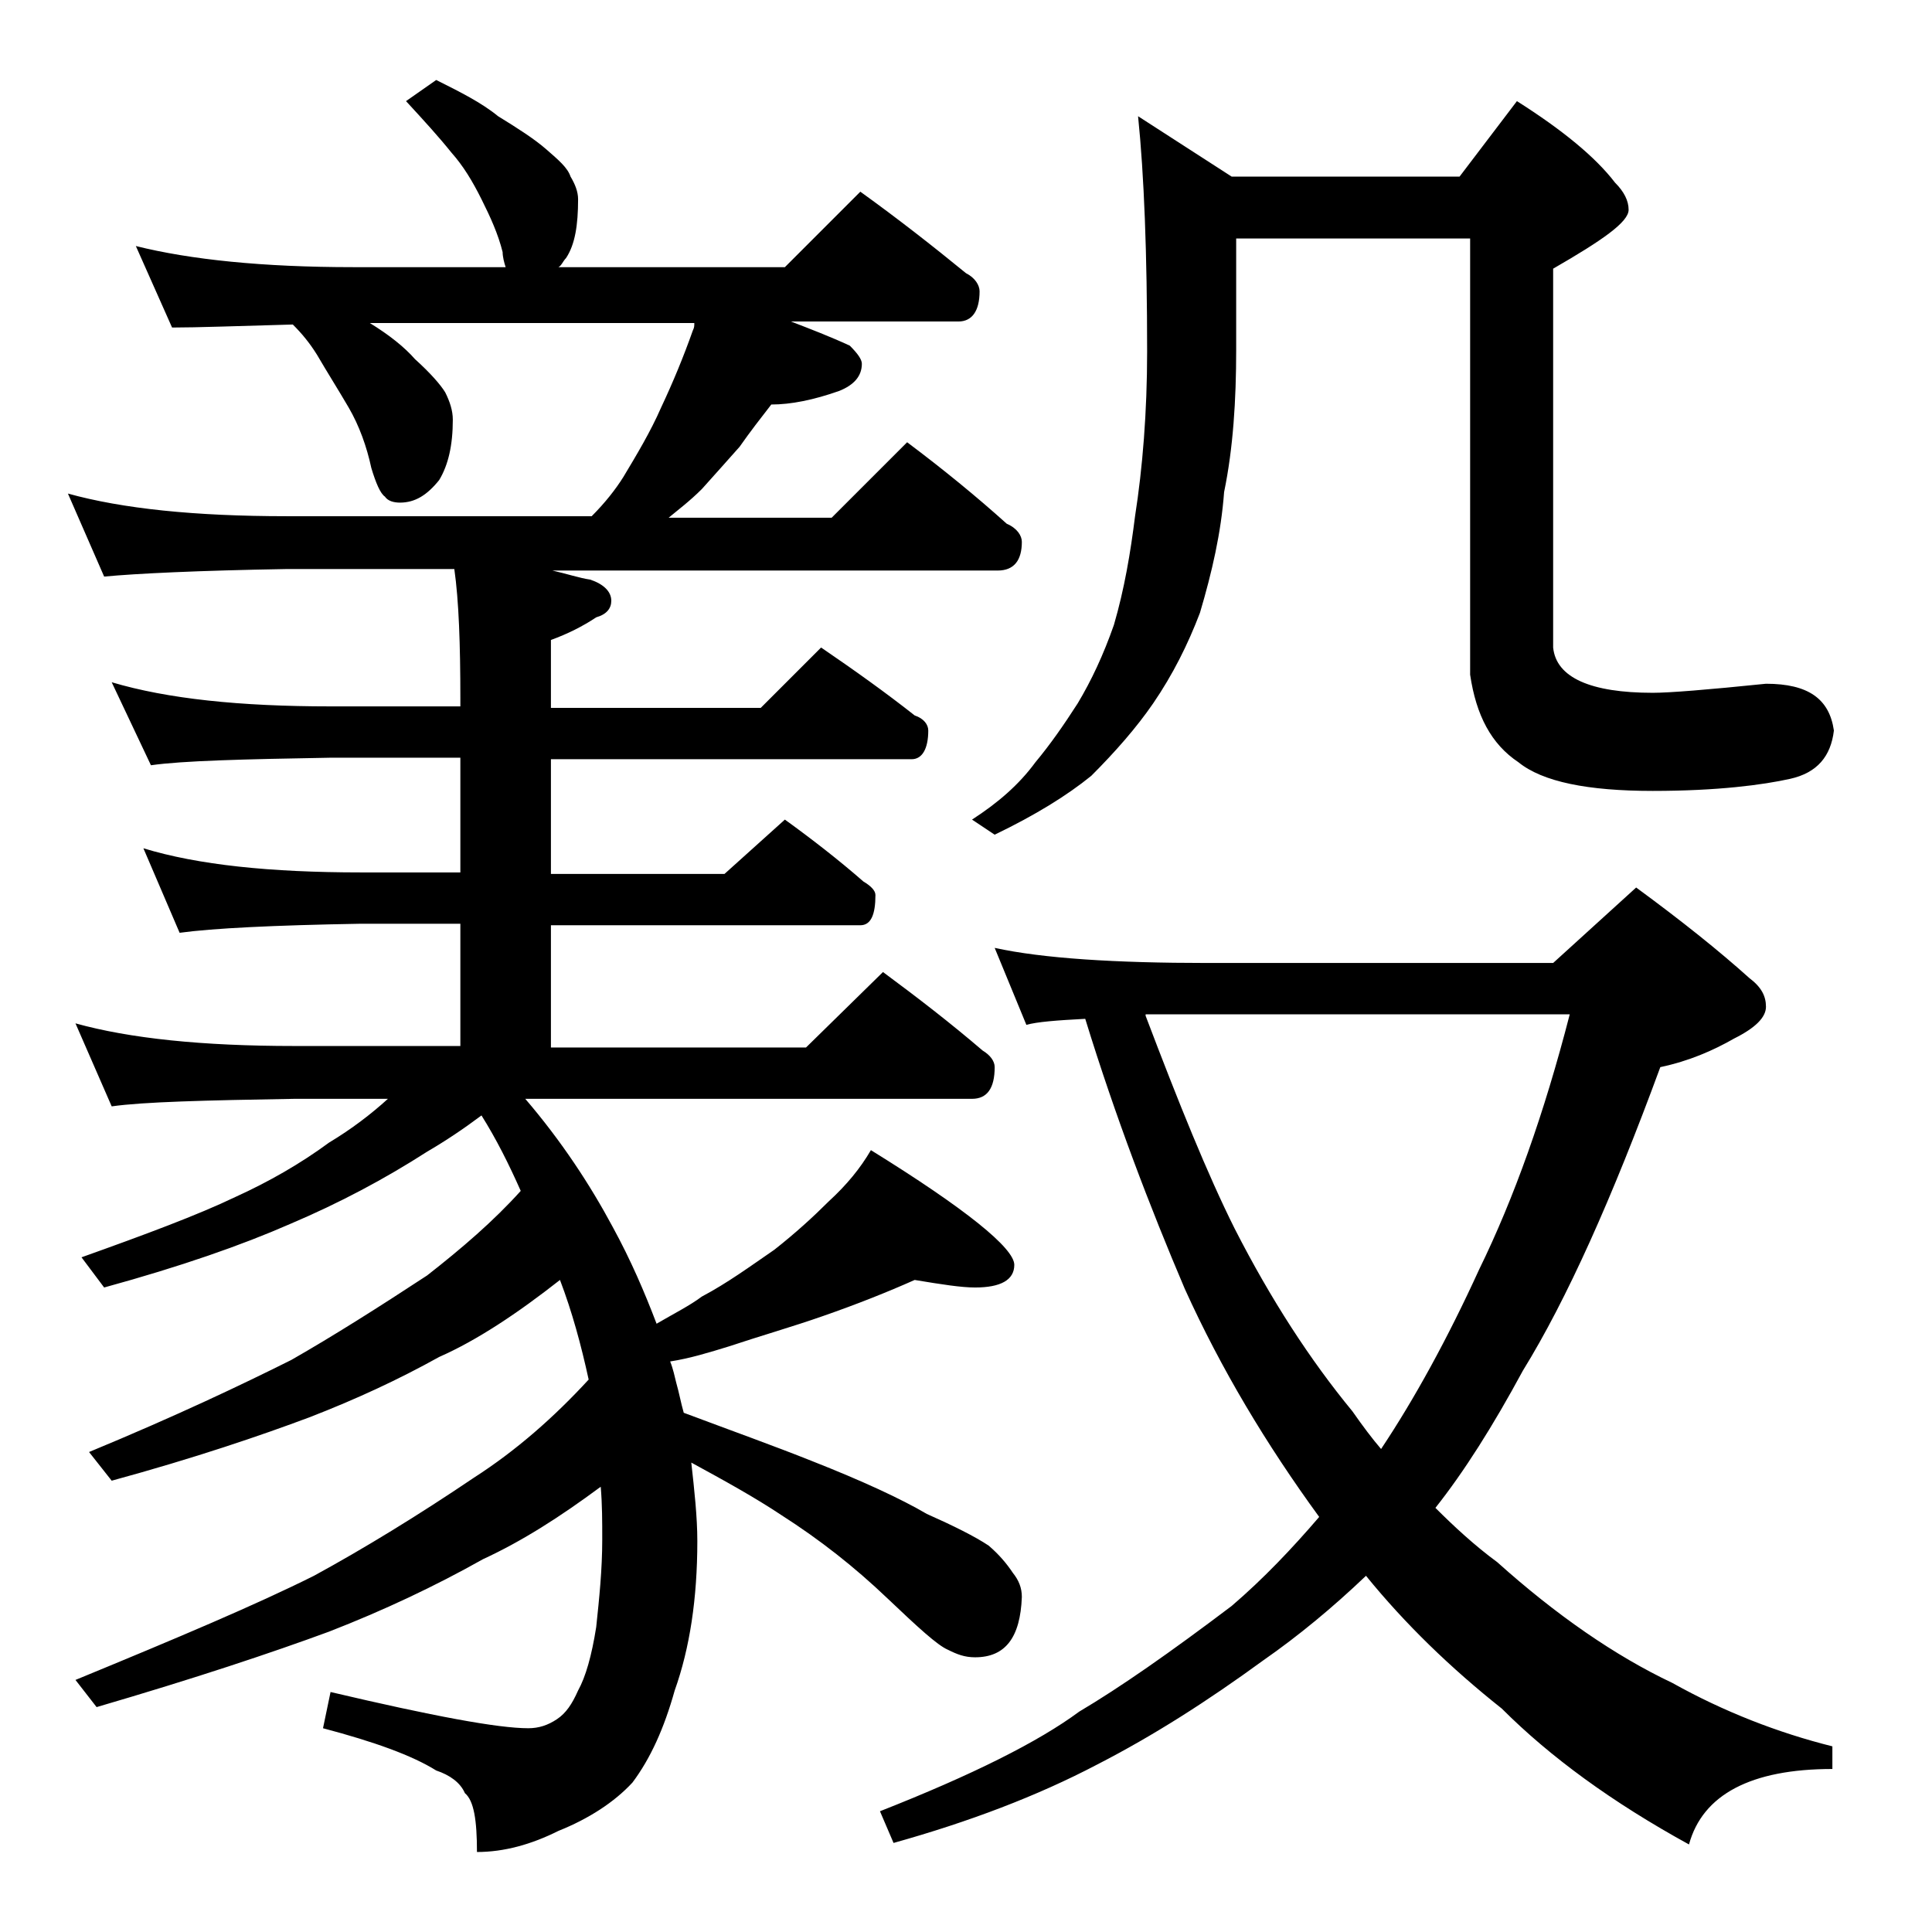 <?xml version="1.0" encoding="utf-8"?>
<!-- Generator: Adobe Illustrator 18.0.0, SVG Export Plug-In . SVG Version: 6.00 Build 0)  -->
<!DOCTYPE svg PUBLIC "-//W3C//DTD SVG 1.1//EN" "http://www.w3.org/Graphics/SVG/1.1/DTD/svg11.dtd">
<svg version="1.1" id="Layer_1" xmlns="http://www.w3.org/2000/svg" xmlns:xlink="http://www.w3.org/1999/xlink" x="0px" y="0px"
	 viewBox="0 0 128 128" enable-background="new 0 0 128 128" xml:space="preserve">
<path d="M28.9,5.3c1.6,0.8,3,1.5,4.1,2.4c1.3,0.8,2.4,1.5,3.2,2.2c0.8,0.7,1.4,1.2,1.6,1.8c0.3,0.5,0.5,1,0.5,1.5
	c0,1.7-0.2,3-0.8,3.9c-0.2,0.2-0.3,0.5-0.5,0.6H52l5-5c2.5,1.8,4.8,3.6,7,5.4c0.6,0.3,0.9,0.8,0.9,1.2c0,1.3-0.5,2-1.4,2H52.4
	c1.3,0.5,2.6,1,3.9,1.6c0.5,0.5,0.8,0.9,0.8,1.2c0,0.8-0.5,1.4-1.5,1.8c-1.7,0.6-3.2,0.9-4.5,0.9c-0.7,0.9-1.4,1.8-2.1,2.8
	c-0.8,0.9-1.6,1.8-2.5,2.8c-0.8,0.8-1.6,1.4-2.2,1.9h10.8l5-5c2.4,1.8,4.6,3.6,6.6,5.4c0.7,0.3,1,0.8,1,1.2c0,1.2-0.5,1.9-1.6,1.9
	H36.6c0.9,0.2,1.8,0.5,2.5,0.6c0.9,0.3,1.4,0.8,1.4,1.4c0,0.5-0.3,0.9-1,1.1c-0.9,0.6-1.9,1.1-3,1.5v4.5h13.9l4-4
	c2.2,1.5,4.3,3,6.2,4.5c0.6,0.2,0.9,0.6,0.9,1c0,1.2-0.4,1.9-1.1,1.9H36.5v7.6H48l4-3.6c1.8,1.3,3.6,2.7,5.2,4.1
	c0.5,0.3,0.8,0.6,0.8,0.9c0,1.3-0.3,2-1,2H36.5v8.1h16.9l5.1-5c2.3,1.7,4.5,3.4,6.6,5.2c0.5,0.3,0.8,0.7,0.8,1.1
	c0,1.4-0.5,2.1-1.5,2.1H34.8c2.4,2.8,4.3,5.7,5.8,8.5c1.2,2.2,2.1,4.3,2.9,6.4c1.2-0.7,2.2-1.2,3-1.8c1.7-0.9,3.2-2,4.8-3.1
	c1.4-1.1,2.6-2.2,3.6-3.2c1.2-1.1,2.1-2.2,2.8-3.4c6.3,3.9,9.5,6.5,9.5,7.6c0,1-0.9,1.5-2.6,1.5c-0.9,0-2.2-0.2-4-0.5
	c-1.8,0.8-3.8,1.6-6.1,2.4c-2,0.7-4.1,1.3-6.2,2c-1.3,0.4-2.6,0.8-3.9,1c0.2,0.5,0.3,1,0.4,1.4c0.2,0.7,0.3,1.3,0.5,2
	c3.2,1.2,6,2.2,8.5,3.2c3.3,1.3,5.9,2.5,7.6,3.5c1.8,0.8,3.2,1.5,4.1,2.1c0.7,0.6,1.2,1.2,1.6,1.8c0.4,0.5,0.6,1,0.6,1.6
	c-0.1,2.7-1.1,4-3.1,4c-0.7,0-1.2-0.2-1.8-0.5c-0.7-0.3-2-1.5-4-3.4c-2.2-2.1-4.5-3.9-7-5.5c-1.8-1.2-3.8-2.3-6-3.5
	c0.2,1.8,0.4,3.6,0.4,5.2c0,3.8-0.5,7.1-1.5,9.9c-0.7,2.5-1.6,4.5-2.8,6.1c-1.2,1.3-2.9,2.4-4.9,3.2c-1.8,0.9-3.6,1.4-5.4,1.4
	c0-2.1-0.2-3.4-0.8-3.9c-0.3-0.7-1-1.2-1.9-1.5c-1.6-1-4.1-1.9-7.5-2.8l0.5-2.4c6.8,1.6,11.1,2.4,13.1,2.4c0.7,0,1.3-0.2,1.9-0.6
	c0.6-0.4,1-1,1.4-1.9c0.5-0.9,0.9-2.3,1.2-4.2c0.2-1.9,0.4-3.8,0.4-5.8c0-1.2,0-2.3-0.1-3.5c-2.7,2-5.2,3.6-7.8,4.8
	c-3.2,1.8-6.6,3.4-10.2,4.8c-3.8,1.4-8.9,3.1-15.4,5L5,111.3c6.8-2.8,12-5,15.8-6.9c3.3-1.8,6.9-4,10.6-6.5c2.8-1.8,5.3-4,7.6-6.5
	c-0.5-2.3-1.1-4.5-1.9-6.6c-2.8,2.2-5.5,4-8,5.1c-2.7,1.5-5.5,2.8-8.6,4c-3.2,1.2-7.6,2.7-13.1,4.2l-1.5-1.9
	c5.8-2.4,10.2-4.5,13.4-6.1c2.8-1.6,5.8-3.5,9-5.6c2.3-1.8,4.4-3.6,6.2-5.6c-0.8-1.8-1.6-3.4-2.6-5c-1.2,0.9-2.4,1.7-3.6,2.4
	c-2.8,1.8-5.8,3.4-9.1,4.8C16,82.5,12,83.9,6.9,85.3l-1.5-2c4.2-1.5,7.7-2.8,10.2-4c2.2-1,4.3-2.2,6.2-3.6c1.5-0.9,2.8-1.9,3.9-2.9
	h-6.2c-5.9,0.1-10,0.2-12.1,0.5L5,67.8c3.6,1,8.4,1.5,14.5,1.5h11v-8.1h-6.6c-5.8,0.1-9.8,0.3-12,0.6l-2.4-5.6
	c3.6,1.1,8.4,1.6,14.4,1.6h6.6v-7.6h-8.6c-5.8,0.1-9.8,0.2-11.9,0.5l-2.6-5.5c3.7,1.1,8.5,1.6,14.5,1.6h8.6v-0.5
	c0-3.6-0.1-6.5-0.4-8.6H19C13.1,37.8,9,38,6.9,38.2l-2.4-5.5c3.6,1,8.4,1.5,14.5,1.5h20.2c0.9-0.9,1.6-1.8,2.1-2.6
	c0.9-1.5,1.8-3,2.5-4.6c0.8-1.7,1.5-3.4,2.1-5.1c0.1-0.2,0.1-0.3,0.1-0.5H24.5c1.3,0.8,2.3,1.6,3,2.4c1,0.9,1.7,1.7,2,2.2
	c0.3,0.6,0.5,1.2,0.5,1.8c0,1.7-0.3,3-0.9,4c-0.8,1-1.6,1.5-2.6,1.5c-0.4,0-0.8-0.1-1-0.4c-0.3-0.2-0.6-0.9-0.9-1.9
	c-0.3-1.4-0.8-2.8-1.5-4c-0.7-1.2-1.4-2.3-2.1-3.5c-0.5-0.8-1-1.4-1.6-2c-3.7,0.1-6.3,0.2-8,0.2L9,16.3c3.6,0.9,8.4,1.4,14.4,1.4
	h10.1c-0.1-0.3-0.2-0.7-0.2-1c-0.3-1.2-0.8-2.3-1.4-3.5c-0.6-1.2-1.2-2.2-2-3.1c-0.8-1-1.8-2.1-3-3.4L28.9,5.3z M65.9,62.8
	c3.2,0.7,8,1,14.1,1h22.9l5.5-5c3,2.2,5.5,4.2,7.5,6c0.8,0.6,1.1,1.2,1.1,1.9c0,0.7-0.7,1.4-2.1,2.1c-1.4,0.8-3,1.5-4.9,1.9
	c-3.2,8.7-6.2,15.4-9.1,20.1c-2,3.7-3.9,6.7-5.8,9.1c1.2,1.2,2.6,2.5,4.1,3.6c3.9,3.5,7.8,6.2,11.6,8c3.4,1.9,7,3.3,10.6,4.2v1.5
	c-5.4,0-8.6,1.7-9.5,5c-5.1-2.8-9.2-5.8-12.4-9c-3.4-2.7-6.4-5.6-9-8.8c-2.2,2.1-4.5,4-6.8,5.6c-3.7,2.7-7.3,5-11,6.9
	c-4,2.1-8.5,3.8-13.5,5.2l-0.9-2.1c6.1-2.4,10.5-4.6,13.2-6.6c2.7-1.6,6-3.9,10.1-7c2.1-1.8,4-3.8,5.8-5.9
	c-3.5-4.8-6.5-9.8-8.9-15.1C76.2,80,73.9,74,71.9,67.5c-1.9,0.1-3.2,0.2-3.9,0.4L65.9,62.8z M75.4,7.7l6.2,4h15.1l3.8-5
	c3,1.9,5.2,3.7,6.5,5.4c0.6,0.6,0.9,1.2,0.9,1.8c0,0.8-1.7,2-5,3.9v25.1c0.2,2,2.5,3,6.6,3c1.1,0,3.6-0.2,7.5-0.6
	c2.8,0,4.2,1,4.5,3.1c-0.2,1.7-1.1,2.8-2.9,3.2s-4.8,0.8-9.1,0.8c-4.3,0-7.3-0.6-8.9-1.9c-1.8-1.2-2.8-3.1-3.2-5.8V15.8H81.9v7.4
	c0,3.3-0.2,6.5-0.8,9.4c-0.2,2.7-0.8,5.3-1.6,8c-0.8,2.1-1.8,4.1-3.1,6c-1.1,1.6-2.5,3.2-4.1,4.8c-1.6,1.3-3.7,2.6-6.4,3.9l-1.5-1
	c1.7-1.1,3.1-2.3,4.2-3.8c1-1.2,1.9-2.5,2.8-3.9c0.9-1.5,1.7-3.2,2.4-5.2c0.7-2.4,1.1-4.8,1.4-7.2c0.5-3.2,0.8-6.9,0.8-10.9
	C76,16.8,75.8,11.6,75.4,7.7z M75.9,67.3c2.2,5.8,4.1,10.5,5.9,14.1c2.4,4.7,5,8.7,7.8,12.1c0.7,1,1.3,1.8,1.9,2.5
	c2.2-3.3,4.4-7.3,6.5-11.9c2.3-4.7,4.3-10.3,6-16.9H75.9z"/>
</svg>
